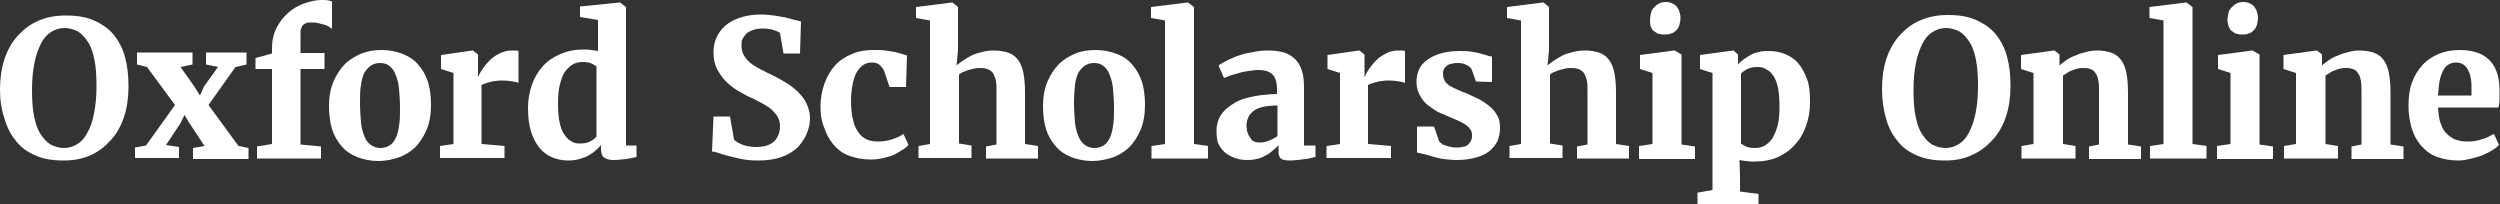 <?xml version="1.0" encoding="utf-8"?>
<!-- Generator: Adobe Illustrator 27.3.0, SVG Export Plug-In . SVG Version: 6.00 Build 0)  -->
<svg version="1.1" id="Layer_1" xmlns="http://www.w3.org/2000/svg" xmlns:xlink="http://www.w3.org/1999/xlink" x="0px" y="0px"
	 viewBox="0 0 500 40.9" style="enable-background:new 0 0 500 40.9;" xml:space="preserve">
<rect x="0" y="0" width="500" height="40.9" fill="#333333" stroke="none"/>
<style type="text/css">
	.st0{fill:#FFFFFF;}
</style>
<g>
	<path class="st0" d="M12.7,32.1c-2.2,0-4-0.3-5.6-1s-2.9-1.6-3.9-2.9c-1-1.2-1.8-2.7-2.3-4.5C0.3,22,0,20.1,0,17.9
		c0-2.2,0.3-4.3,0.9-6.1s1.5-3.4,2.7-4.7s2.5-2.3,4.2-3c1.6-0.7,3.4-1,5.4-1c2.2,0,4.1,0.3,5.6,1c1.6,0.7,2.9,1.6,3.9,2.8
		c1,1.2,1.8,2.7,2.3,4.5c0.5,1.8,0.7,3.7,0.7,5.9c0,2.2-0.3,4.3-0.9,6.1c-0.6,1.8-1.5,3.4-2.7,4.7s-2.5,2.3-4.1,3
		C16.4,31.8,14.6,32.1,12.7,32.1z M12.9,5.6c-1,0-1.9,0.3-2.7,0.8s-1.5,1.3-2,2.3s-1,2.3-1.3,3.8s-0.5,3.3-0.5,5.4
		c0,2.1,0.1,3.8,0.4,5.3c0.3,1.5,0.7,2.7,1.3,3.6s1.2,1.6,2,2.1c0.8,0.4,1.7,0.7,2.7,0.7c1,0,1.9-0.3,2.7-0.8c0.8-0.5,1.5-1.3,2-2.3
		c0.6-1,1-2.3,1.3-3.8s0.5-3.3,0.5-5.4c0-2-0.1-3.8-0.4-5.3c-0.3-1.5-0.7-2.7-1.3-3.6c-0.6-0.9-1.2-1.6-2-2.1
		C14.8,5.9,13.9,5.6,12.9,5.6z"/>
	<path class="st0" d="M27,31.7v-2.2l2.2-0.4L35,21l-5.6-7.6l-2-0.5v-2.4h11.1v2.4l-2.4,0.5l2.7,3.8l1.2,1.9l0.8-1.8l2.8-3.9
		l-2.4-0.5v-2.4h8.1v2.4l-2.2,0.5l-5.4,7.6l6,8.2l2,0.4v2.2H38.6v-2.2l2.3-0.4l-2.9-4.4l-1.1-1.8L36,24.8L33.2,29l2.6,0.4v2.2H27z"
		/>
	<path class="st0" d="M51.4,31.7v-2.4l3-0.5v-15h-3.3v-2.2l3.3-0.9V9.6c0-1.5,0.3-2.8,0.9-4s1.4-2.2,2.3-3s2-1.5,3.2-1.9
		S63.1,0,64.3,0c0.6,0,1.1,0,1.4,0.1c0.3,0.1,0.6,0.1,0.7,0.2v5.5c-0.2-0.2-0.4-0.3-0.7-0.5c-0.3-0.2-0.6-0.3-1-0.4
		c-0.4-0.1-0.8-0.2-1.2-0.3c-0.4-0.1-0.8-0.1-1.3-0.1c-0.3,0-0.6,0-0.9,0.1c-0.3,0.1-0.5,0.2-0.7,0.4c-0.2,0.2-0.3,0.5-0.4,0.8
		S60.1,6.5,60.1,7l0,3.6h4.8v3.2h-4.8v15.1l4.1,0.4v2.4H51.4z"/>
	<path class="st0" d="M65.8,21.2c0-1.9,0.3-3.5,0.9-4.9s1.4-2.6,2.3-3.5s2.1-1.6,3.3-2.1c1.3-0.5,2.6-0.7,4-0.7c1.6,0,3,0.3,4.3,0.8
		c1.2,0.5,2.3,1.2,3.1,2.2c0.8,0.9,1.5,2.1,1.9,3.4c0.4,1.3,0.6,2.9,0.6,4.6c0,1.9-0.3,3.6-0.9,5c-0.6,1.4-1.4,2.6-2.3,3.5
		c-1,0.9-2.1,1.6-3.3,2s-2.6,0.7-4,0.7c-1.6,0-3-0.3-4.3-0.8c-1.2-0.5-2.3-1.2-3.1-2.2c-0.8-0.9-1.5-2.1-1.9-3.4
		S65.8,22.9,65.8,21.2z M76.1,29.6c0.7,0,1.3-0.2,1.8-0.5s0.9-0.8,1.2-1.4c0.3-0.6,0.6-1.5,0.7-2.5c0.2-1,0.2-2.2,0.2-3.6
		c0-1.4-0.1-2.7-0.2-3.9c-0.1-1.1-0.4-2.1-0.7-2.8c-0.3-0.8-0.7-1.3-1.2-1.7c-0.5-0.4-1.1-0.6-1.9-0.6c-0.7,0-1.3,0.2-1.8,0.5
		c-0.5,0.3-0.9,0.8-1.3,1.4c-0.3,0.6-0.6,1.5-0.7,2.5c-0.2,1-0.2,2.2-0.2,3.6c0,1.4,0.1,2.7,0.2,3.9c0.1,1.1,0.4,2.1,0.7,2.8
		c0.3,0.8,0.7,1.3,1.3,1.7C74.8,29.4,75.4,29.6,76.1,29.6z"/>
	<path class="st0" d="M88,31.7v-2.5l2.7-0.4V14.6l-2.5-0.8V11l6.3-0.9h0.1l1,0.8v1.5l0,2.9h0.1c0.1-0.4,0.4-0.9,0.8-1.5
		s0.9-1.2,1.4-1.7c0.6-0.6,1.2-1,2-1.4s1.6-0.6,2.4-0.6c0.4,0,0.7,0,0.9,0s0.4,0.1,0.5,0.1v6.4c-0.1-0.1-0.5-0.2-1.1-0.3
		s-1.3-0.2-2.1-0.2c-0.4,0-0.9,0-1.3,0.1c-0.4,0-0.8,0.1-1.2,0.2c-0.4,0.1-0.7,0.2-1,0.3s-0.5,0.2-0.7,0.3v11.8l4.6,0.4v2.4H88z"/>
	<path class="st0" d="M113.7,32.1c-1.2,0-2.2-0.2-3.2-0.6s-1.9-1.1-2.6-1.9c-0.7-0.9-1.3-2-1.7-3.3c-0.4-1.3-0.6-2.9-0.6-4.7
		c0-1.7,0.3-3.3,0.8-4.7c0.5-1.4,1.2-2.6,2.2-3.7s2.1-1.8,3.5-2.4c1.4-0.6,2.9-0.9,4.6-0.9c0.5,0,1,0,1.5,0.1s1,0.1,1.4,0.2V4
		L116,3.4V1.3l7.9-0.8h0.1l1.2,0.9v27.7h2.1v2.3c-0.6,0.1-1.3,0.3-2.1,0.4s-1.7,0.2-2.6,0.2c-0.8,0-1.3-0.2-1.8-0.5
		c-0.4-0.3-0.6-0.9-0.6-1.8v-0.7c-0.3,0.4-0.7,0.8-1.1,1.1c-0.4,0.4-0.9,0.7-1.4,1c-0.5,0.3-1.1,0.5-1.8,0.7S114.4,32.1,113.7,32.1z
		 M116,28.7c0.8,0,1.4-0.1,2-0.4c0.6-0.3,1-0.6,1.3-1v-14c-0.2-0.2-0.6-0.4-1-0.6s-1.1-0.3-1.7-0.3s-1.3,0.1-1.9,0.4
		c-0.6,0.3-1.1,0.8-1.6,1.4s-0.8,1.5-1.1,2.6c-0.3,1.1-0.4,2.4-0.4,4c0,1.4,0.1,2.6,0.3,3.6c0.2,1,0.5,1.8,0.9,2.4
		c0.4,0.6,0.8,1.1,1.4,1.4C114.7,28.6,115.3,28.7,116,28.7z"/>
	<path class="st0" d="M151.5,32.1c-1.2,0-2.2-0.1-3.2-0.3c-1-0.2-1.8-0.4-2.6-0.6c-0.8-0.2-1.4-0.4-2-0.6c-0.6-0.2-1-0.3-1.3-0.3
		l0.3-7h3.3l0.8,4.6c0.3,0.4,0.9,0.7,1.6,1c0.8,0.3,1.7,0.5,2.8,0.5c0.9,0,1.6-0.1,2.2-0.3c0.6-0.2,1.1-0.5,1.5-0.9s0.6-0.8,0.8-1.3
		c0.2-0.5,0.3-1,0.3-1.6c0-0.7-0.1-1.2-0.4-1.8s-0.7-1-1.2-1.5c-0.5-0.5-1.2-0.9-1.9-1.3c-0.8-0.4-1.6-0.9-2.6-1.3
		c-0.7-0.3-1.5-0.8-2.4-1.3c-0.8-0.5-1.6-1.1-2.3-1.8s-1.3-1.6-1.8-2.5c-0.5-1-0.7-2.1-0.7-3.4c0-1,0.2-2,0.6-2.9
		c0.4-0.9,1-1.7,1.8-2.4s1.8-1.2,3-1.6s2.6-0.6,4.2-0.6c0.9,0,1.7,0.1,2.5,0.2s1.6,0.3,2.3,0.4c0.7,0.2,1.3,0.3,1.9,0.5
		c0.5,0.1,0.9,0.2,1.2,0.3l-0.2,6.4h-3.3L156,6.6c-0.1-0.1-0.3-0.2-0.5-0.3S155,6.1,154.7,6s-0.6-0.2-1-0.2
		c-0.4-0.1-0.7-0.1-1.1-0.1c-0.8,0-1.4,0.1-2,0.3c-0.5,0.2-1,0.4-1.3,0.7c-0.3,0.3-0.6,0.7-0.8,1.1c-0.2,0.4-0.2,0.9-0.2,1.4
		c0,0.7,0.2,1.4,0.5,1.9s0.8,1.1,1.3,1.5s1.3,0.9,2.1,1.3s1.7,0.9,2.6,1.3c0.8,0.4,1.7,0.9,2.5,1.4s1.6,1.1,2.3,1.8s1.3,1.4,1.7,2.3
		s0.7,1.8,0.7,2.9c0,1-0.2,2-0.6,3c-0.4,1-1,1.9-1.8,2.8c-0.8,0.8-1.9,1.5-3.3,2S153.4,32.1,151.5,32.1z"/>
	<path class="st0" d="M164.1,21.3c0-1.7,0.3-3.2,0.8-4.6c0.5-1.4,1.2-2.6,2.1-3.6c0.9-1,2.1-1.8,3.4-2.3c1.3-0.6,2.8-0.8,4.4-0.8
		c0.8,0,1.6,0,2.3,0.1s1.3,0.2,1.9,0.3c0.5,0.1,1,0.3,1.4,0.4c0.4,0.1,0.7,0.2,1,0.3l-0.2,6.3h-3.3l-1.1-3.3c-0.3-0.5-0.6-0.9-1-1.2
		c-0.4-0.3-0.9-0.4-1.4-0.4c-0.6,0-1.1,0.1-1.6,0.4c-0.5,0.3-0.9,0.7-1.3,1.3s-0.7,1.4-0.9,2.3c-0.2,1-0.4,2.1-0.4,3.5
		c0,1.5,0.1,2.8,0.4,3.9c0.2,1.1,0.6,1.9,1.1,2.6s1,1.1,1.7,1.4c0.7,0.3,1.4,0.4,2.2,0.4c1.2,0,2.1-0.2,3-0.5s1.5-0.6,2.1-1l1,2.2
		c-0.3,0.3-0.6,0.6-1.1,0.9c-0.5,0.3-1.1,0.7-1.7,1s-1.4,0.5-2.2,0.7c-0.8,0.2-1.6,0.3-2.5,0.3c-1.7,0-3.2-0.3-4.5-0.8
		c-1.3-0.5-2.3-1.3-3.1-2.3c-0.8-1-1.4-2.1-1.8-3.4C164.3,24.3,164.1,22.9,164.1,21.3z"/>
	<path class="st0" d="M183.7,31.7v-2.5l2.3-0.4V4.1l-2.8-0.5V1.4l7.2-0.9h0.1l1.1,0.9l0,8.7l-0.3,3c0.3-0.3,0.8-0.6,1.3-1
		c0.5-0.3,1.1-0.7,1.7-1c0.6-0.3,1.3-0.5,2.1-0.7c0.7-0.2,1.5-0.3,2.4-0.3c1.2,0,2.2,0.2,3,0.5s1.4,0.8,1.9,1.5s0.8,1.6,1,2.6
		c0.2,1.1,0.3,2.3,0.3,3.8v10.3l2.6,0.4v2.5h-10.4v-2.4l2.1-0.4V18.5c0-0.9,0-1.6-0.1-2.2s-0.3-1.1-0.5-1.5c-0.2-0.4-0.6-0.7-1-0.9
		c-0.4-0.2-1-0.3-1.6-0.3c-0.4,0-0.8,0-1.2,0.1c-0.4,0.1-0.8,0.2-1.2,0.3s-0.7,0.3-1.1,0.4c-0.3,0.2-0.6,0.3-0.8,0.5v13.8l2.5,0.4
		v2.5H183.7z"/>
	<path class="st0" d="M208.6,21.2c0-1.9,0.3-3.5,0.9-4.9c0.6-1.4,1.4-2.6,2.3-3.5s2.1-1.6,3.3-2.1s2.6-0.7,4-0.7
		c1.6,0,3,0.3,4.3,0.8s2.3,1.2,3.1,2.2c0.8,0.9,1.5,2.1,1.9,3.4c0.4,1.3,0.6,2.9,0.6,4.6c0,1.9-0.3,3.6-0.9,5
		c-0.6,1.4-1.4,2.6-2.3,3.5c-1,0.9-2.1,1.6-3.3,2c-1.3,0.4-2.6,0.7-4,0.7c-1.6,0-3-0.3-4.3-0.8c-1.2-0.5-2.3-1.2-3.1-2.2
		c-0.8-0.9-1.5-2.1-1.9-3.4S208.6,22.9,208.6,21.2z M218.9,29.6c0.7,0,1.3-0.2,1.8-0.5s0.9-0.8,1.2-1.4c0.3-0.6,0.6-1.5,0.7-2.5
		c0.2-1,0.2-2.2,0.2-3.6c0-1.4-0.1-2.7-0.2-3.9c-0.1-1.1-0.4-2.1-0.7-2.8c-0.3-0.8-0.7-1.3-1.2-1.7c-0.5-0.4-1.1-0.6-1.9-0.6
		c-0.7,0-1.3,0.2-1.8,0.5c-0.5,0.3-0.9,0.8-1.3,1.4c-0.3,0.6-0.6,1.5-0.7,2.5s-0.2,2.2-0.2,3.6c0,1.4,0.1,2.7,0.2,3.9
		c0.1,1.1,0.4,2.1,0.7,2.8s0.7,1.3,1.3,1.7C217.5,29.4,218.2,29.6,218.9,29.6z"/>
	<path class="st0" d="M230.3,31.7v-2.5l2.7-0.4V4.1l-2.8-0.5V1.4l7.3-0.9h0.1l1.2,0.9v27.4l2.8,0.4v2.5H230.3z"/>
	<path class="st0" d="M243.3,26.1c0-0.9,0.2-1.7,0.5-2.4c0.3-0.7,0.8-1.3,1.4-1.9c0.6-0.5,1.3-1,2-1.4c0.8-0.4,1.6-0.7,2.5-0.9
		c0.9-0.2,1.8-0.4,2.8-0.5c1-0.1,2-0.2,2.9-0.2v-0.9c0-1.4-0.3-2.4-0.9-3c-0.6-0.6-1.5-0.9-2.8-0.9c-0.7,0-1.3,0.1-2,0.2
		c-0.7,0.1-1.3,0.2-1.9,0.4c-0.6,0.2-1.2,0.3-1.7,0.5c-0.5,0.2-1,0.4-1.3,0.5h0l-1.1-2.5c0.3-0.2,0.7-0.5,1.3-0.8
		c0.6-0.3,1.4-0.7,2.2-1s1.8-0.6,2.9-0.8s2.1-0.4,3.2-0.4c1.4,0,2.5,0.1,3.5,0.4c1,0.3,1.7,0.8,2.3,1.4c0.6,0.6,1,1.4,1.3,2.3
		c0.3,0.9,0.4,2.1,0.4,3.3v11.6h2.3v2.3c-0.2,0-0.5,0.1-0.9,0.2s-0.7,0.2-1.2,0.2c-0.4,0.1-0.9,0.1-1.4,0.2c-0.5,0-1,0.1-1.5,0.1
		c-0.4,0-0.8,0-1.1-0.1c-0.3,0-0.6-0.1-0.8-0.3c-0.2-0.1-0.3-0.3-0.4-0.6s-0.1-0.6-0.1-1v-1.1c-0.2,0.3-0.5,0.6-0.9,0.9
		c-0.4,0.3-0.8,0.7-1.3,1c-0.5,0.3-1.1,0.6-1.8,0.8c-0.7,0.2-1.4,0.3-2.2,0.3c-0.9,0-1.7-0.1-2.5-0.4s-1.4-0.6-2-1.1
		c-0.6-0.5-1-1.1-1.4-1.9C243.4,28,243.3,27.1,243.3,26.1z M252.1,28.5c0.2,0,0.5,0,0.8-0.1c0.3-0.1,0.6-0.1,0.9-0.3
		c0.3-0.1,0.6-0.2,0.9-0.4c0.3-0.2,0.6-0.3,0.8-0.5v-6.1c-1.2,0-2.2,0.1-3,0.3c-0.8,0.2-1.5,0.5-1.9,0.9c-0.5,0.4-0.8,0.8-1,1.3
		c-0.2,0.5-0.3,1-0.3,1.5c0,1.1,0.3,1.9,0.8,2.5C250.4,28.3,251.1,28.5,252.1,28.5z"/>
	<path class="st0" d="M265.3,31.7v-2.5l2.7-0.4V14.6l-2.5-0.8V11l6.3-0.9h0.1l1,0.8v1.5l0,2.9h0.1c0.1-0.4,0.4-0.9,0.8-1.5
		s0.9-1.2,1.4-1.7c0.6-0.6,1.2-1,2-1.4c0.7-0.4,1.6-0.6,2.4-0.6c0.4,0,0.7,0,0.9,0c0.2,0,0.4,0.1,0.5,0.1v6.4
		c-0.1-0.1-0.5-0.2-1.1-0.3c-0.6-0.1-1.3-0.2-2.1-0.2c-0.4,0-0.9,0-1.3,0.1c-0.4,0-0.8,0.1-1.2,0.2c-0.4,0.1-0.7,0.2-1,0.3
		c-0.3,0.1-0.5,0.2-0.7,0.3v11.8l4.6,0.4v2.4H265.3z"/>
	<path class="st0" d="M283.4,30.5v-5.2h3.4l1,2.9c0.1,0.2,0.3,0.3,0.5,0.5c0.2,0.2,0.5,0.3,0.8,0.4c0.3,0.1,0.7,0.2,1.1,0.3
		c0.4,0.1,0.8,0.1,1.2,0.1c0.6,0,1.1-0.1,1.5-0.2s0.7-0.3,0.9-0.6c0.2-0.2,0.4-0.5,0.5-0.8c0.1-0.3,0.1-0.6,0.1-0.8
		c0-0.5-0.1-1-0.4-1.3c-0.3-0.4-0.6-0.7-1.1-1c-0.5-0.3-1.1-0.6-1.8-0.9c-0.7-0.3-1.5-0.6-2.3-1c-0.9-0.3-1.6-0.7-2.3-1.2
		s-1.3-0.9-1.7-1.4s-0.8-1.1-1.1-1.8s-0.4-1.4-0.4-2.2c0-0.9,0.2-1.7,0.5-2.4s0.9-1.4,1.6-1.9s1.6-1,2.7-1.3
		c1.1-0.3,2.3-0.5,3.7-0.5c0.8,0,1.5,0,2.2,0.1s1.2,0.2,1.7,0.3s1,0.3,1.4,0.4c0.4,0.1,0.9,0.3,1.3,0.3v5.1l-3.2-0.1l-0.9-2.5
		c-0.2-0.3-0.5-0.6-1-0.8c-0.5-0.3-1.1-0.4-1.8-0.4c-0.6,0-1,0.1-1.4,0.2c-0.4,0.1-0.7,0.3-0.9,0.5c-0.2,0.2-0.4,0.4-0.5,0.7
		c-0.1,0.3-0.1,0.5-0.1,0.8c0,0.6,0.2,1.2,0.5,1.6c0.3,0.4,0.8,0.8,1.3,1c0.5,0.3,1.1,0.5,1.7,0.8s1.2,0.4,1.7,0.7
		c0.8,0.4,1.6,0.7,2.3,1.1c0.7,0.4,1.4,0.9,2,1.4c0.6,0.5,1,1.1,1.4,1.8s0.5,1.5,0.5,2.5c0,0.9-0.2,1.7-0.5,2.5
		c-0.4,0.8-0.9,1.4-1.6,2s-1.6,1-2.7,1.3c-1.1,0.3-2.3,0.5-3.8,0.5c-1,0-1.9-0.1-2.7-0.2c-0.8-0.1-1.5-0.3-2.2-0.5
		c-0.7-0.2-1.3-0.4-1.8-0.5C284.2,30.7,283.8,30.6,283.4,30.5z"/>
	<path class="st0" d="M301.9,31.7v-2.5l2.3-0.4V4.1l-2.8-0.5V1.4l7.2-0.9h0.1l1.1,0.9l0,8.7l-0.3,3c0.3-0.3,0.8-0.6,1.3-1
		c0.5-0.3,1.1-0.7,1.7-1c0.6-0.3,1.3-0.5,2.1-0.7c0.7-0.2,1.5-0.3,2.4-0.3c1.2,0,2.2,0.2,3,0.5c0.8,0.3,1.4,0.8,1.9,1.5
		s0.8,1.6,1,2.6c0.2,1.1,0.3,2.3,0.3,3.8v10.3l2.6,0.4v2.5h-10.4v-2.4l2.1-0.4V18.5c0-0.9,0-1.6-0.1-2.2s-0.3-1.1-0.5-1.5
		c-0.2-0.4-0.6-0.7-1-0.9s-1-0.3-1.6-0.3c-0.4,0-0.8,0-1.2,0.1s-0.8,0.2-1.2,0.3c-0.4,0.1-0.7,0.3-1.1,0.4c-0.3,0.2-0.6,0.3-0.8,0.5
		v13.8l2.5,0.4v2.5H301.9z"/>
	<path class="st0" d="M327.8,31.7v-2.5l2.7-0.4V14.6l-2.5-0.8V11l6.8-0.9h0.1l1.4,0.8v18l2.7,0.4v2.5H327.8z M332.7,6.9
		c-0.4,0-0.8-0.1-1.2-0.2c-0.3-0.2-0.6-0.4-0.9-0.6c-0.2-0.3-0.4-0.6-0.5-0.9C330,4.7,330,4.4,330,4c0-0.5,0.1-0.9,0.2-1.4
		s0.3-0.8,0.6-1.1c0.3-0.3,0.6-0.6,1-0.8c0.4-0.2,0.9-0.3,1.4-0.3h0c0.5,0,0.9,0.1,1.3,0.3c0.4,0.2,0.7,0.4,0.9,0.7
		c0.2,0.3,0.4,0.6,0.5,1c0.1,0.4,0.2,0.7,0.2,1.1c0,0.5-0.1,1-0.2,1.4c-0.1,0.4-0.3,0.8-0.6,1.1c-0.3,0.3-0.6,0.6-1.1,0.7
		C333.8,6.9,333.3,6.9,332.7,6.9L332.7,6.9z"/>
	<path class="st0" d="M339.7,38.5l2.8-0.5V14.6l-2.5-0.8V11l6.6-0.9h0.1l0.9,0.8v2c0.3-0.4,0.7-0.7,1.1-1c0.4-0.3,0.9-0.6,1.4-0.9
		c0.5-0.3,1.1-0.5,1.7-0.6c0.6-0.2,1.3-0.2,2-0.2c1.1,0,2.2,0.2,3.2,0.6s1.9,1,2.6,1.8c0.7,0.8,1.3,1.9,1.8,3.2s0.6,2.9,0.6,4.8
		c0,1.6-0.3,3.2-0.8,4.6s-1.2,2.7-2.2,3.7c-0.9,1.1-2.1,1.9-3.4,2.5c-1.3,0.6-2.9,0.9-4.6,0.9c-0.3,0-0.6,0-0.9,0s-0.6-0.1-0.9-0.1
		c-0.3,0-0.5-0.1-0.8-0.1c-0.2,0-0.4-0.1-0.5-0.1l0.1,3.1v3.2l3.7,0.5v2.4h-12.2V38.5z M351.5,13.4c-0.7,0-1.4,0.1-2,0.4
		c-0.6,0.3-1,0.6-1.3,0.9v14c0.2,0.2,0.6,0.4,1,0.6c0.5,0.2,1,0.3,1.7,0.3c0.7,0,1.3-0.1,1.9-0.4c0.6-0.3,1.1-0.8,1.6-1.4
		c0.4-0.7,0.8-1.5,1.1-2.6c0.3-1.1,0.4-2.4,0.4-4c0-1.4-0.1-2.6-0.3-3.6c-0.2-1-0.5-1.8-0.9-2.4c-0.4-0.6-0.9-1.1-1.4-1.3
		C352.8,13.5,352.2,13.4,351.5,13.4z"/>
	<path class="st0" d="M389,32.1c-2.2,0-4-0.3-5.6-1s-2.9-1.6-3.9-2.9c-1-1.2-1.8-2.7-2.3-4.5c-0.5-1.8-0.8-3.7-0.8-5.9
		c0-2.2,0.3-4.3,0.9-6.1s1.5-3.4,2.7-4.7c1.2-1.3,2.5-2.3,4.2-3s3.4-1,5.4-1c2.2,0,4.1,0.3,5.6,1c1.6,0.7,2.9,1.6,3.9,2.8
		c1,1.2,1.8,2.7,2.3,4.5s0.7,3.7,0.7,5.9c0,2.2-0.3,4.3-0.9,6.1c-0.6,1.8-1.5,3.4-2.7,4.7s-2.5,2.3-4.1,3
		C392.7,31.8,391,32.1,389,32.1z M389.2,5.6c-1,0-1.9,0.3-2.7,0.8c-0.8,0.5-1.5,1.3-2,2.3s-1,2.3-1.3,3.8s-0.5,3.3-0.5,5.4
		c0,2.1,0.1,3.8,0.4,5.3c0.3,1.5,0.7,2.7,1.3,3.6c0.6,0.9,1.2,1.6,2,2.1c0.8,0.4,1.7,0.7,2.7,0.7c1,0,1.9-0.3,2.7-0.8
		c0.8-0.5,1.5-1.3,2-2.3s1-2.3,1.3-3.8s0.5-3.3,0.5-5.4c0-2-0.1-3.8-0.4-5.3c-0.3-1.5-0.7-2.7-1.3-3.6c-0.6-0.9-1.2-1.6-2-2.1
		C391.1,5.9,390.2,5.6,389.2,5.6z"/>
	<path class="st0" d="M404.3,31.7v-2.5l2.4-0.4V14.6l-2.5-0.8V11l6.6-0.9h0.1l1,0.8v2.2c0.4-0.4,0.9-0.7,1.4-1.1
		c0.6-0.4,1.2-0.7,1.8-0.9c0.6-0.3,1.3-0.5,2.1-0.7c0.7-0.2,1.4-0.3,2.2-0.3c1.2,0,2.2,0.2,3,0.5c0.8,0.3,1.4,0.8,1.9,1.5
		s0.8,1.6,1,2.6s0.3,2.4,0.3,3.9v10.3l2.6,0.4v2.5h-10.4v-2.5l2-0.4V18.5c0-0.9,0-1.6-0.1-2.2s-0.2-1.1-0.5-1.5
		c-0.2-0.4-0.5-0.7-0.9-0.9c-0.4-0.2-0.9-0.3-1.5-0.3c-0.4,0-0.8,0-1.2,0.1s-0.8,0.2-1.2,0.4c-0.4,0.1-0.7,0.3-1,0.5
		c-0.3,0.2-0.6,0.4-0.8,0.5v13.7l2.5,0.4v2.5H404.3z"/>
	<path class="st0" d="M430,31.7v-2.5l2.7-0.4V4.1l-2.8-0.5V1.4l7.3-0.9h0.1l1.2,0.9v27.4l2.8,0.4v2.5H430z"/>
	<path class="st0" d="M443.4,31.7v-2.5l2.7-0.4V14.6l-2.5-0.8V11l6.8-0.9h0.1l1.4,0.8v18l2.7,0.4v2.5H443.4z M448.3,6.9
		c-0.4,0-0.8-0.1-1.2-0.2c-0.3-0.2-0.6-0.4-0.9-0.6c-0.2-0.3-0.4-0.6-0.5-0.9c-0.1-0.4-0.2-0.8-0.2-1.2c0-0.5,0.1-0.9,0.2-1.4
		s0.3-0.8,0.6-1.1c0.3-0.3,0.6-0.6,1-0.8c0.4-0.2,0.9-0.3,1.4-0.3h0c0.5,0,0.9,0.1,1.3,0.3c0.4,0.2,0.7,0.4,0.9,0.7
		c0.2,0.3,0.4,0.6,0.5,1c0.1,0.4,0.2,0.7,0.2,1.1c0,0.5-0.1,1-0.2,1.4c-0.1,0.4-0.3,0.8-0.6,1.1c-0.3,0.3-0.6,0.6-1.1,0.7
		C449.4,6.9,448.9,6.9,448.3,6.9L448.3,6.9z"/>
	<path class="st0" d="M456.8,31.7v-2.5l2.4-0.4V14.6l-2.5-0.8V11l6.6-0.9h0.1l1,0.8v2.2c0.4-0.4,0.9-0.7,1.4-1.1
		c0.6-0.4,1.2-0.7,1.8-0.9c0.6-0.3,1.3-0.5,2.1-0.7c0.7-0.2,1.4-0.3,2.2-0.3c1.2,0,2.2,0.2,3,0.5s1.4,0.8,1.9,1.5
		c0.5,0.7,0.8,1.6,1,2.6c0.2,1.1,0.3,2.4,0.3,3.9v10.3l2.6,0.4v2.5h-10.4v-2.5l2-0.4V18.5c0-0.9,0-1.6-0.1-2.2s-0.2-1.1-0.5-1.5
		c-0.2-0.4-0.5-0.7-0.9-0.9c-0.4-0.2-0.9-0.3-1.5-0.3c-0.4,0-0.8,0-1.2,0.1s-0.8,0.2-1.2,0.4c-0.4,0.1-0.7,0.3-1,0.5
		c-0.3,0.2-0.6,0.4-0.8,0.5v13.7l2.5,0.4v2.5H456.8z"/>
	<path class="st0" d="M491.7,32.1c-1.7,0-3.2-0.3-4.5-0.8S485,30,484.1,29c-0.8-1-1.4-2.1-1.8-3.5c-0.4-1.3-0.6-2.8-0.6-4.4
		c0-1.7,0.2-3.3,0.7-4.6c0.5-1.4,1.2-2.5,2.1-3.5s2-1.7,3.2-2.2c1.2-0.5,2.6-0.8,4.2-0.8c5.1,0,7.8,2.5,8,7.5c0,0.9,0,1.6,0,2.3
		c0,0.7-0.1,1.3-0.2,1.7h-12.1c0.1,1.2,0.2,2.3,0.5,3.1c0.3,0.9,0.7,1.6,1.2,2.1c0.5,0.5,1.1,0.9,1.7,1.2c0.7,0.2,1.4,0.4,2.2,0.4
		c0.6,0,1.2,0,1.8-0.1s1-0.2,1.5-0.4c0.5-0.1,0.9-0.3,1.3-0.5c0.4-0.2,0.7-0.4,1-0.5l1,2.2c-0.3,0.3-0.7,0.7-1.3,1
		c-0.6,0.4-1.2,0.7-1.9,1s-1.5,0.5-2.3,0.7S492.6,32.1,491.7,32.1z M491.2,12.5c-0.5,0-0.9,0.1-1.3,0.3s-0.8,0.5-1.1,1
		c-0.3,0.5-0.6,1.2-0.8,2c-0.2,0.9-0.3,2-0.4,3.3h6.7c0-0.1,0-0.1,0-0.3c0-0.1,0-0.2,0-0.4c0-0.1,0-0.2,0-0.4s0-0.2,0-0.2
		c0-0.6,0-1.3-0.1-1.9c-0.1-0.6-0.2-1.2-0.5-1.7c-0.2-0.5-0.5-0.9-0.9-1.2C492.4,12.7,491.9,12.5,491.2,12.5z"/>
</g>
</svg>
